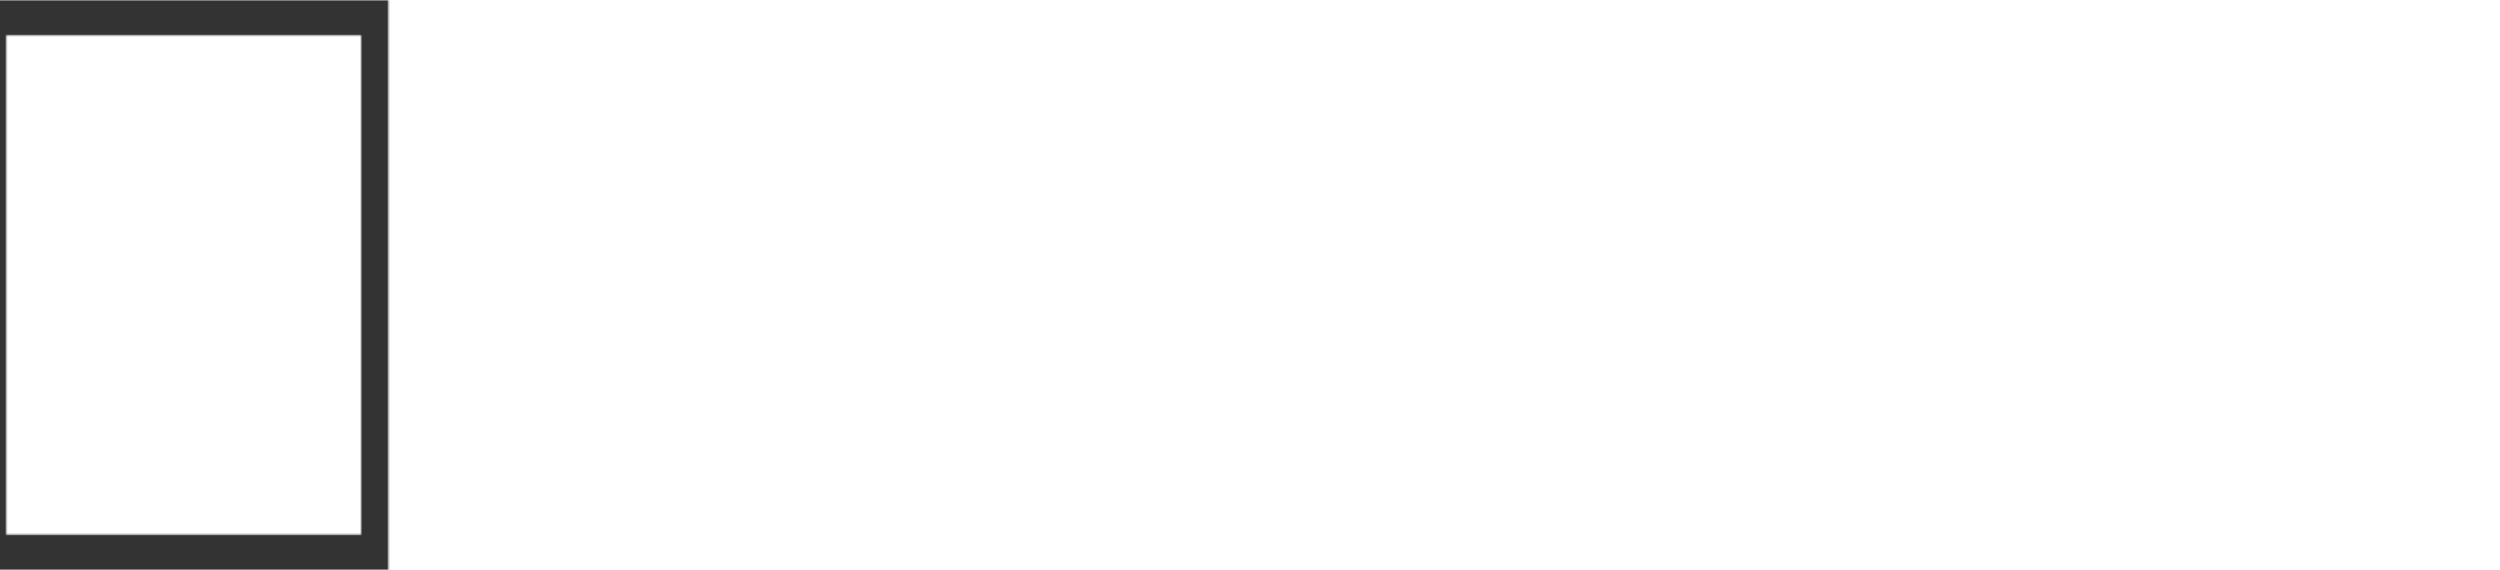 <?xml version="1.0" encoding="UTF-8"?>
<!-- My Brand New Logo (1.0.177), id: ppErBo93QRU864MA2NB3 (1.2.2), date: 2023-08-18 20:03 -->
<svg version="1.1" preserveAspectRatio="xMidYMid meet" xmlns="http://www.w3.org/2000/svg" xmlns:xlink="http://www.w3.org/1999/xlink" viewBox="31.257 393.275 937.486 213.465" width="1000" height="228">
	<rect x="31.257" y="393.275" width="937.486" height="213.465" fill="#333333" stroke="none"/>
	<defs>
		<g id="def-1" transform="matrix(2.012, 0, 0, 2.012, 33.35, 406.143)" fill="#fff" stroke="none" stroke-width="1">
			<g transform="translate(-16.808, -3.344)">
				<g></g>
				<path d=" m81.25 9.152 c-9.691 -2.5 -16.961 -0.941 -24 0.539 -6.5 1.387 -12.672 2.691 -20.711 0.961 v-1.035 c0 -3.191 -2.598 -5.769 -5.769 -5.769 -3.191 0 -5.769 2.578 -5.769 5.769 v76.922 h-7.691 v9.617 h26.922 v-9.617 h-7.691 v-41.23 c2.75 0.52 5.289 0.73 7.691 0.73 5.039 0 9.48 -0.941 13.809 -1.867 6.922 -1.461 13.441 -2.848 22.25 -0.578 l2.402 0.617 v-34.691 z"></path>
			</g>
		</g>
		<path id="def-2" d="M240.685,398.263 L270.789,517.231 L274.841,551.966 L275.999,551.966 L280.63,516.941 L310.155,398.263 L348.653,398.263 L287.288,602.332 L259.5,602.332 L197.555,398.263 L240.685,398.263 Z M467.042,602.332 L409.44,501.31 L396.125,465.707 L394.677,465.707 L399.309,500.731 L399.309,600.885 L364.863,600.885 L364.863,396.815 L392.941,396.815 L451.122,498.705 L463.569,533.73 L465.306,533.73 L460.674,499.284 L460.674,398.263 L495.12,398.263 L495.12,602.332 L467.042,602.332 Z M550.407,456.155 L570.38,531.704 L573.853,554.571 L575.011,554.571 L578.195,531.414 L596.141,456.155 L633.192,456.155 L584.563,602.332 L561.406,602.332 L510.172,456.155 L550.407,456.155 Z M650.56,600.885 L650.56,456.155 L685.006,456.155 L685.006,600.885 L650.56,600.885 Z M646.508,415.341 L646.508,415.341 Q646.508,406.657,652.007,401.013 Q657.507,395.368,667.638,395.368 L667.638,395.368 Q677.769,395.368,683.848,400.868 Q689.927,406.368,689.927,415.341 L689.927,415.341 Q689.927,424.314,683.848,429.524 Q677.769,434.735,667.638,434.735 L667.638,434.735 Q657.507,434.735,652.007,429.38 Q646.508,424.025,646.508,415.341 Z M767.212,562.386 L767.212,562.386 Q767.212,556.308,763.305,552.111 Q759.397,547.913,753.318,544.295 Q747.24,540.677,740.437,536.914 Q733.635,533.151,727.556,527.651 Q721.478,522.151,717.57,514.336 Q713.662,506.521,713.662,494.653 L713.662,494.653 Q713.662,474.391,724.662,463.391 Q735.661,452.392,757.081,452.392 L757.081,452.392 Q769.817,452.392,781.106,455.142 Q792.395,457.891,799.053,461.944 L799.053,461.944 L790.948,488.574 Q785.448,486.258,777.633,484.087 Q769.817,481.917,762.291,481.917 L762.291,481.917 Q748.108,481.917,748.108,493.784 L748.108,493.784 Q748.108,499.284,752.016,502.902 Q755.923,506.521,762.002,509.994 Q768.081,513.468,774.883,517.231 Q781.685,520.994,787.764,526.638 Q793.843,532.283,797.75,540.387 Q801.658,548.492,801.658,560.36 L801.658,560.36 Q801.658,580.333,789.501,592.49 Q777.343,604.648,753.318,604.648 L753.318,604.648 Q741.45,604.648,730.017,601.753 Q718.583,598.858,711.636,594.227 L711.636,594.227 L721.188,566.439 Q727.267,569.912,735.227,572.517 Q743.187,575.123,751.871,575.123 L751.871,575.123 Q758.528,575.123,762.87,572.083 Q767.212,569.044,767.212,562.386 Z M828.578,600.885 L828.578,456.155 L863.024,456.155 L863.024,600.885 L828.578,600.885 Z M824.525,415.341 L824.525,415.341 Q824.525,406.657,830.025,401.013 Q835.525,395.368,845.656,395.368 L845.656,395.368 Q855.787,395.368,861.866,400.868 Q867.944,406.368,867.944,415.341 L867.944,415.341 Q867.944,424.314,861.866,429.524 Q855.787,434.735,845.656,434.735 L845.656,434.735 Q835.525,434.735,830.025,429.38 Q824.525,424.025,824.525,415.341 Z M885.312,486.837 L885.312,456.155 L901.232,456.155 L901.232,428.945 L935.678,418.235 L935.678,456.155 L963.756,456.155 L963.756,486.837 L935.678,486.837 L935.678,549.94 Q935.678,562.386,938.138,567.597 Q940.599,572.807,946.967,572.807 L946.967,572.807 Q951.309,572.807,954.782,571.939 Q958.256,571.07,962.308,569.333 L962.308,569.333 L966.65,596.832 Q960.282,600.016,951.888,602.187 Q943.493,604.358,934.231,604.358 L934.231,604.358 Q917.731,604.358,909.482,594.806 Q901.232,585.254,901.232,562.676 L901.232,562.676 L901.232,486.837 L885.312,486.837 Z"></path>
		<mask id="mask-1" x="26.673" y="399.466" width="146.897" height="201.069" maskUnits="userSpaceOnUse" stroke-width="0">
			<rect x="33.35" y="406.143" width="133.542" height="187.714" fill="#000"></rect>
			<use xlink:href="#def-1" fill="#fff" stroke="#fff"></use>
		</mask>
		<mask id="mask-2" x="164.068" y="361.865" width="836.121" height="276.269" maskUnits="userSpaceOnUse" stroke-width="0">
			<rect x="176.626" y="374.423" width="811.006" height="251.154" fill="#000"></rect>
			<use xlink:href="#def-2" fill="#fff" stroke="#fff"></use>
		</mask>
	</defs>
	<g mask="url(#mask-1)">
		<rect x="33.35" y="406.143" width="133.542" height="187.714" fill="#fff"></rect>
	</g>
	<g mask="url(#mask-2)">
		<rect x="176.626" y="374.423" width="811.006" height="251.154" fill="#fff"></rect>
	</g>
</svg>
